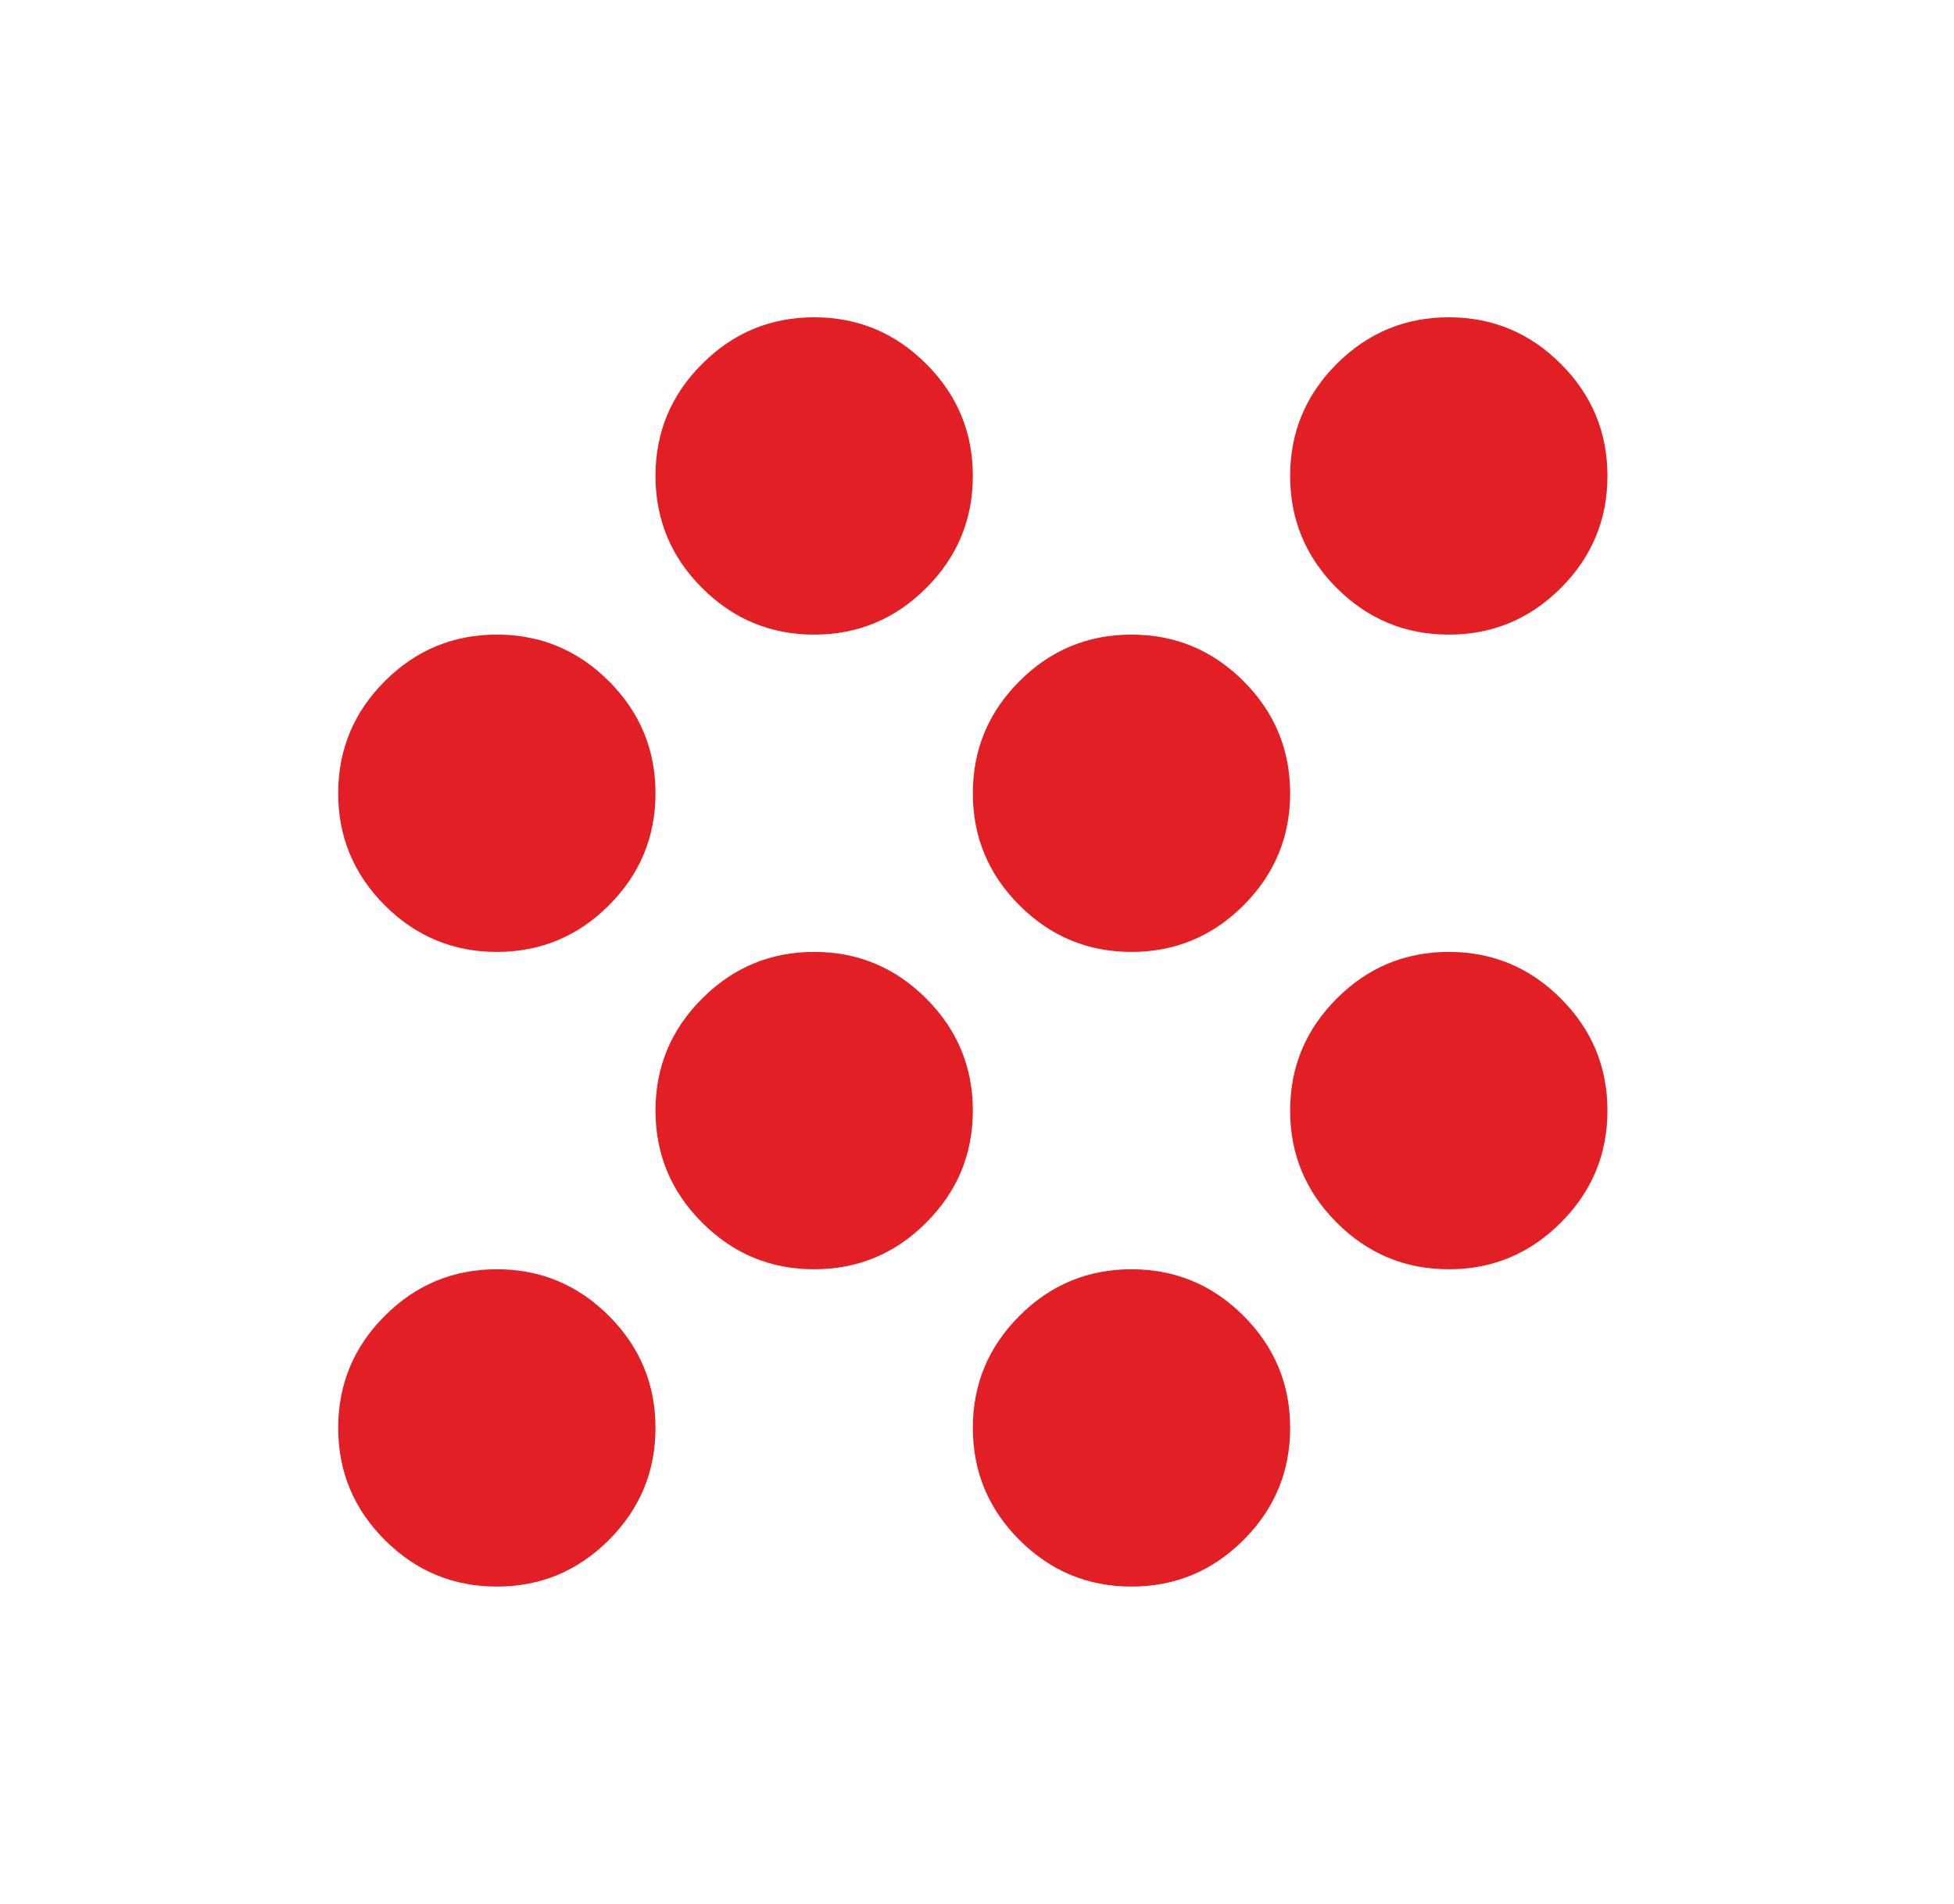 <?xml version="1.0" encoding="UTF-8"?>
<svg xmlns="http://www.w3.org/2000/svg" width="39" height="38" viewBox="0 0 39 38" fill="none">
  <mask id="mask0_9963_3312" style="mask-type:alpha" maskUnits="userSpaceOnUse" x="0" y="-1" width="39" height="39">
    <rect x="0.416" y="-0.001" width="38" height="38" fill="#D9D9D9"></rect>
  </mask>
  <g mask="url(#mask0_9963_3312)">
    <path d="M9.917 31.666C9.046 31.666 8.3 31.356 7.68 30.736C7.06 30.116 6.75 29.37 6.75 28.499C6.75 27.628 7.06 26.883 7.68 26.263C8.3 25.643 9.046 25.333 9.917 25.333C10.787 25.333 11.533 25.643 12.153 26.263C12.773 26.883 13.083 27.628 13.083 28.499C13.083 29.37 12.773 30.116 12.153 30.736C11.533 31.356 10.787 31.666 9.917 31.666ZM22.583 31.666C21.712 31.666 20.967 31.356 20.347 30.736C19.727 30.116 19.417 29.37 19.417 28.499C19.417 27.628 19.727 26.883 20.347 26.263C20.967 25.643 21.712 25.333 22.583 25.333C23.454 25.333 24.2 25.643 24.82 26.263C25.44 26.883 25.75 27.628 25.75 28.499C25.75 29.37 25.44 30.116 24.82 30.736C24.2 31.356 23.454 31.666 22.583 31.666ZM16.25 25.333C15.379 25.333 14.634 25.023 14.014 24.402C13.393 23.782 13.083 23.037 13.083 22.166C13.083 21.295 13.393 20.55 14.014 19.93C14.634 19.309 15.379 18.999 16.25 18.999C17.121 18.999 17.866 19.309 18.486 19.93C19.107 20.55 19.417 21.295 19.417 22.166C19.417 23.037 19.107 23.782 18.486 24.402C17.866 25.023 17.121 25.333 16.25 25.333ZM28.917 25.333C28.046 25.333 27.3 25.023 26.68 24.402C26.06 23.782 25.75 23.037 25.75 22.166C25.75 21.295 26.06 20.55 26.68 19.93C27.3 19.309 28.046 18.999 28.917 18.999C29.788 18.999 30.533 19.309 31.153 19.93C31.773 20.55 32.083 21.295 32.083 22.166C32.083 23.037 31.773 23.782 31.153 24.402C30.533 25.023 29.788 25.333 28.917 25.333ZM9.917 18.999C9.046 18.999 8.3 18.689 7.68 18.069C7.06 17.449 6.75 16.703 6.75 15.833C6.75 14.962 7.06 14.216 7.68 13.596C8.3 12.976 9.046 12.666 9.917 12.666C10.787 12.666 11.533 12.976 12.153 13.596C12.773 14.216 13.083 14.962 13.083 15.833C13.083 16.703 12.773 17.449 12.153 18.069C11.533 18.689 10.787 18.999 9.917 18.999ZM22.583 18.999C21.712 18.999 20.967 18.689 20.347 18.069C19.727 17.449 19.417 16.703 19.417 15.833C19.417 14.962 19.727 14.216 20.347 13.596C20.967 12.976 21.712 12.666 22.583 12.666C23.454 12.666 24.2 12.976 24.82 13.596C25.44 14.216 25.75 14.962 25.75 15.833C25.75 16.703 25.44 17.449 24.82 18.069C24.2 18.689 23.454 18.999 22.583 18.999ZM16.25 12.666C15.379 12.666 14.634 12.356 14.014 11.736C13.393 11.116 13.083 10.37 13.083 9.499C13.083 8.628 13.393 7.883 14.014 7.263C14.634 6.643 15.379 6.333 16.25 6.333C17.121 6.333 17.866 6.643 18.486 7.263C19.107 7.883 19.417 8.628 19.417 9.499C19.417 10.37 19.107 11.116 18.486 11.736C17.866 12.356 17.121 12.666 16.25 12.666ZM28.917 12.666C28.046 12.666 27.3 12.356 26.68 11.736C26.06 11.116 25.75 10.37 25.75 9.499C25.75 8.628 26.06 7.883 26.68 7.263C27.3 6.643 28.046 6.333 28.917 6.333C29.788 6.333 30.533 6.643 31.153 7.263C31.773 7.883 32.083 8.628 32.083 9.499C32.083 10.37 31.773 11.116 31.153 11.736C30.533 12.356 29.788 12.666 28.917 12.666Z" fill="#E31F26"></path>
  </g>
</svg>
